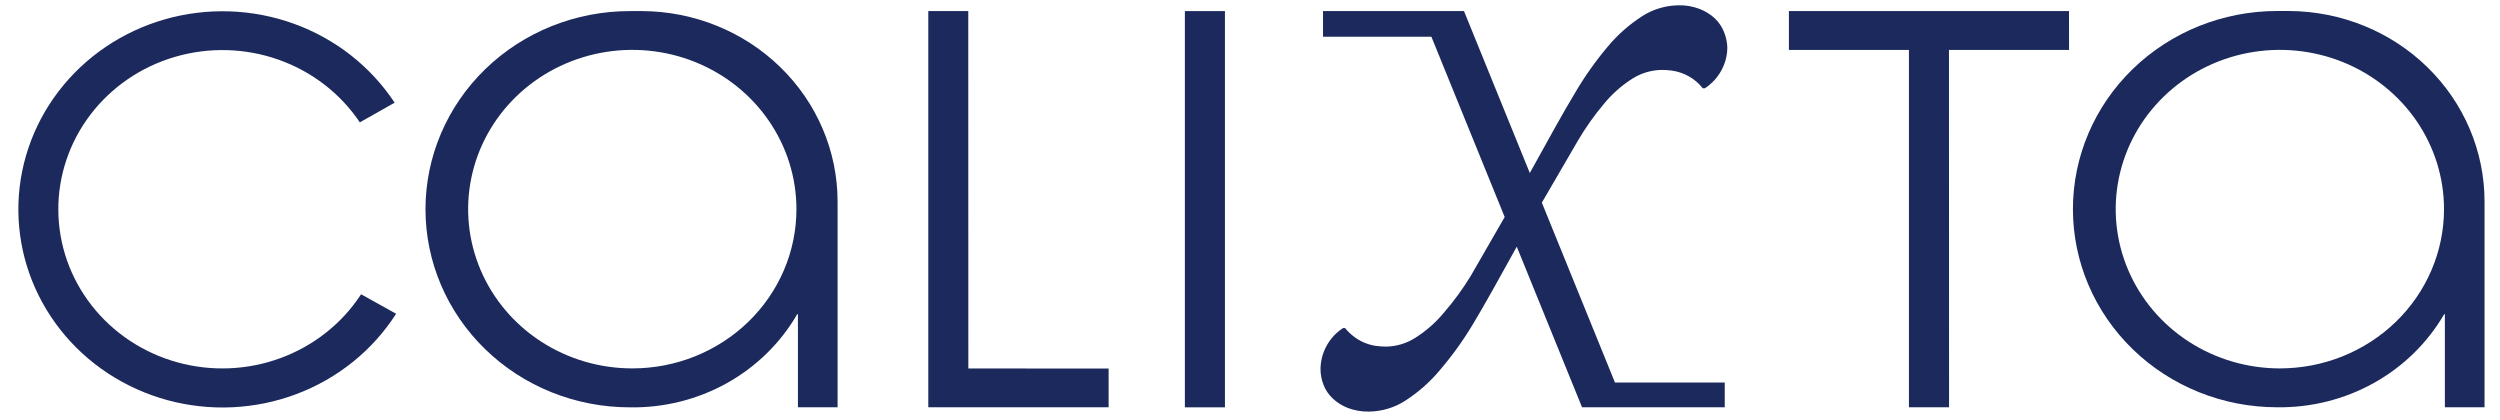 <svg width="119" height="20" viewBox="0 0 119 20" fill="none" xmlns="http://www.w3.org/2000/svg">
<path d="M81.62 0.869C81.813 1.052 81.964 1.273 82.061 1.518C82.157 1.754 82.212 2.005 82.221 2.258C82.219 2.642 82.12 3.02 81.934 3.358C81.748 3.697 81.48 3.987 81.152 4.202H81.051C80.696 3.746 80.169 3.444 79.586 3.361C79.43 3.34 79.272 3.329 79.115 3.328C78.606 3.332 78.11 3.48 77.687 3.753C77.183 4.074 76.736 4.471 76.36 4.928C75.891 5.482 75.472 6.074 75.107 6.698C74.903 7.04 74.121 8.388 73.392 9.646L76.872 18.207H82.098V19.386H75.305L72.198 11.742C71.432 13.134 70.613 14.602 70.139 15.385C69.669 16.176 69.129 16.928 68.528 17.63C68.057 18.192 67.501 18.681 66.879 19.081C66.368 19.407 65.771 19.585 65.159 19.592C64.82 19.598 64.482 19.54 64.165 19.422C63.897 19.319 63.651 19.166 63.443 18.972C63.248 18.791 63.097 18.569 63.002 18.323C62.906 18.08 62.856 17.822 62.856 17.561C62.86 17.194 62.951 16.833 63.122 16.506C63.307 16.147 63.584 15.841 63.926 15.617H64.026C64.167 15.791 64.332 15.944 64.516 16.074C64.669 16.183 64.837 16.272 65.013 16.339C65.173 16.401 65.34 16.443 65.511 16.466C65.668 16.487 65.827 16.498 65.986 16.498C66.489 16.488 66.978 16.337 67.395 16.063C67.897 15.742 68.345 15.347 68.722 14.892C69.2 14.341 69.63 13.752 70.008 13.132C70.194 12.803 70.922 11.543 71.623 10.33L68.135 1.75H62.976V0.528H69.686L72.819 8.235C73.607 6.804 74.464 5.259 74.958 4.445C75.417 3.659 75.945 2.911 76.535 2.211C77.005 1.648 77.561 1.159 78.184 0.76C78.694 0.436 79.29 0.26 79.9 0.252C80.24 0.244 80.578 0.302 80.894 0.423C81.163 0.525 81.409 0.677 81.62 0.869Z" fill="#1C295D"/>
<path d="M46.09 0.528H44.187V19.386H52.77V17.543L46.093 17.539L46.09 0.528Z" fill="#1C295D"/>
<path d="M58.307 0.528H56.4V19.389H58.307V0.528Z" fill="#1C295D"/>
<path d="M85.152 2.378V0.528H98.484L98.487 2.378H92.771L92.775 19.386H90.865V2.378H85.152Z" fill="#1C295D"/>
<path fill-rule="evenodd" clip-rule="evenodd" d="M29.973 0.528H30.56C33.032 0.538 35.399 1.497 37.143 3.196C38.888 4.894 39.868 7.194 39.869 9.592V19.386H37.981V14.957H37.947C37.155 16.326 35.996 17.461 34.591 18.242C33.187 19.023 31.591 19.419 29.973 19.389C27.395 19.389 24.923 18.396 23.1 16.627C21.277 14.858 20.253 12.46 20.253 9.959C20.253 7.458 21.277 5.059 23.1 3.29C24.923 1.522 27.395 0.528 29.973 0.528ZM25.755 16.258C27.04 17.091 28.551 17.536 30.097 17.536C31.122 17.536 32.139 17.341 33.086 16.96C34.034 16.579 34.896 16.021 35.621 15.318C36.347 14.614 36.922 13.779 37.315 12.859C37.708 11.94 37.91 10.954 37.91 9.959C37.911 8.459 37.453 6.993 36.595 5.746C35.737 4.499 34.517 3.527 33.089 2.952C31.662 2.378 30.09 2.227 28.575 2.52C27.059 2.812 25.666 3.533 24.573 4.593C23.48 5.653 22.735 7.004 22.434 8.475C22.132 9.945 22.287 11.47 22.878 12.855C23.469 14.241 24.471 15.425 25.755 16.258Z" fill="#1C295D"/>
<path fill-rule="evenodd" clip-rule="evenodd" d="M108.977 0.524H108.39C105.813 0.524 103.34 1.518 101.517 3.287C99.695 5.055 98.671 7.454 98.671 9.955C98.671 12.456 99.695 14.855 101.517 16.623C103.34 18.392 105.813 19.386 108.39 19.386C110.004 19.409 111.594 19.011 112.993 18.231C114.393 17.452 115.55 16.321 116.342 14.957H116.376V19.386H118.264V9.592C118.264 7.197 117.287 4.9 115.547 3.201C113.808 1.502 111.446 0.54 108.977 0.524ZM108.521 17.536C106.976 17.536 105.465 17.091 104.18 16.258C102.896 15.425 101.894 14.241 101.303 12.856C100.711 11.471 100.557 9.947 100.858 8.476C101.16 7.006 101.904 5.655 102.996 4.595C104.089 3.534 105.481 2.812 106.997 2.52C108.513 2.227 110.084 2.378 111.511 2.951C112.939 3.525 114.159 4.497 115.018 5.743C115.876 6.99 116.335 8.456 116.335 9.955C116.335 10.952 116.132 11.939 115.738 12.86C115.344 13.781 114.767 14.618 114.039 15.322C113.312 16.026 112.448 16.584 111.498 16.964C110.548 17.344 109.53 17.538 108.503 17.536H108.521Z" fill="#1C295D"/>
<path d="M13.37 17.039C14.947 16.455 16.287 15.391 17.188 14.007L18.855 14.935C17.745 16.673 16.082 18.014 14.117 18.756C12.152 19.497 9.993 19.598 7.964 19.045C5.934 18.491 4.145 17.313 2.867 15.687C1.588 14.061 0.889 12.076 0.874 10.031C0.86 7.986 1.531 5.992 2.787 4.349C4.042 2.706 5.814 1.504 7.835 0.923C9.857 0.343 12.018 0.416 13.992 1.131C15.967 1.846 17.649 3.165 18.784 4.888L17.128 5.824C16.207 4.452 14.852 3.406 13.267 2.844C11.681 2.282 9.951 2.233 8.335 2.705C6.718 3.177 5.303 4.144 4.301 5.462C3.299 6.779 2.764 8.377 2.776 10.014C2.788 11.652 3.346 13.242 4.367 14.545C5.389 15.849 6.818 16.797 8.441 17.246C10.064 17.696 11.793 17.623 13.37 17.039Z" fill="#1C295D"/>
</svg>
